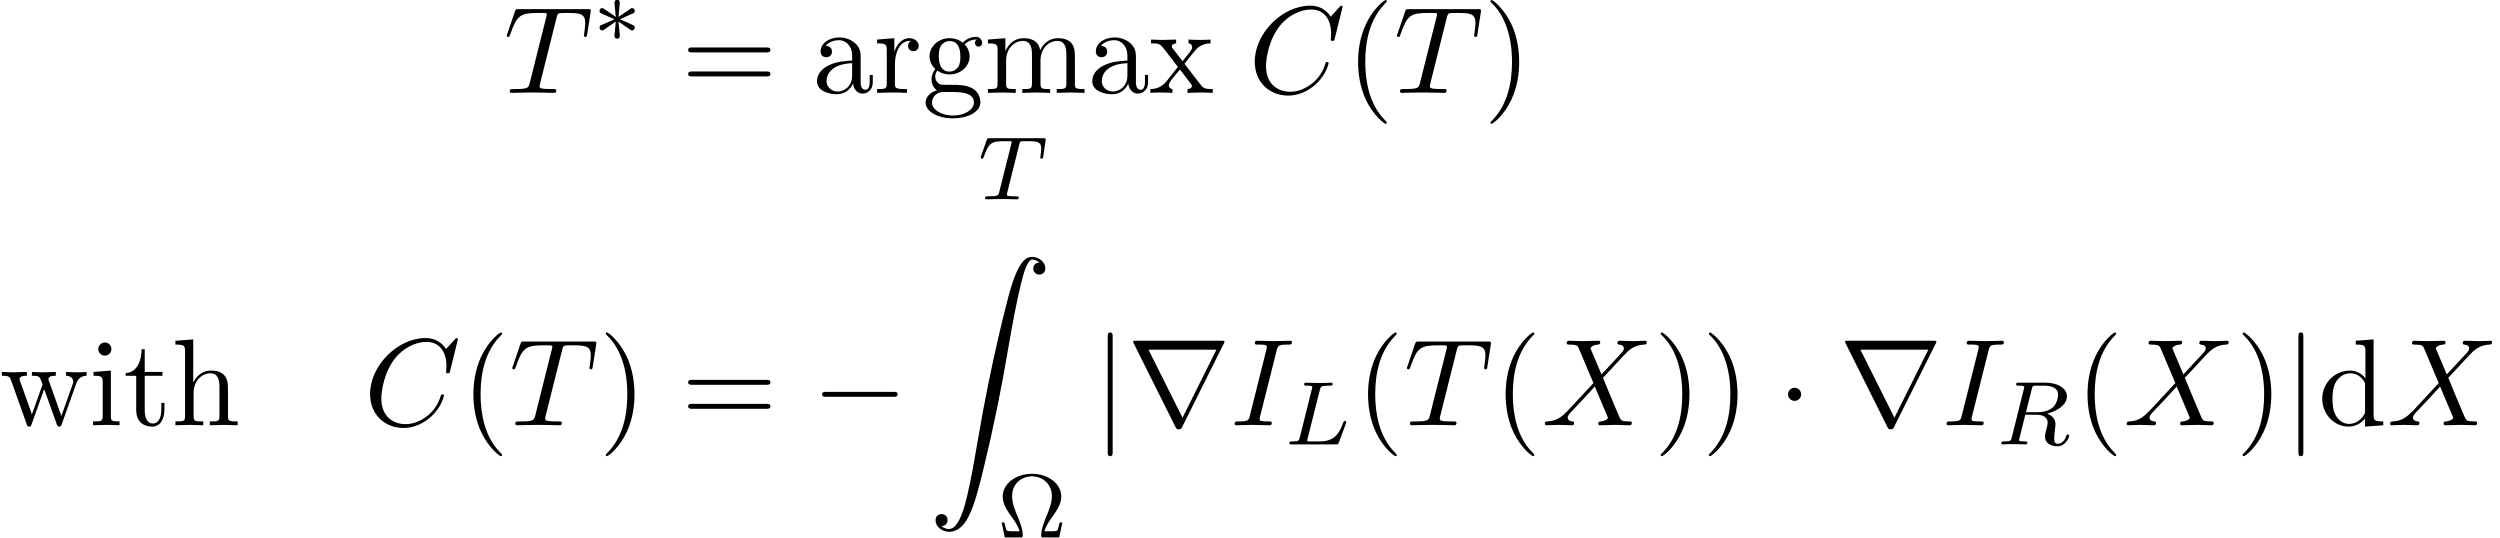 <?xml version='1.0' encoding='ISO-8859-1'?>
<!DOCTYPE svg PUBLIC "-//W3C//DTD SVG 1.1//EN" "http://www.w3.org/Graphics/SVG/1.1/DTD/svg11.dtd">
<!-- This file was generated by dvisvgm 1.2.2 (x86_64-unknown-linux-gnu) -->
<!-- Tue May 27 22:58:53 2014 -->
<svg height='47.415pt' version='1.1' viewBox='122.927 85.038 220.397 47.415' width='220.397pt' xmlns='http://www.w3.org/2000/svg' xmlns:xlink='http://www.w3.org/1999/xlink'>
<defs>
<path d='M8.322 -7.61C8.322 -7.643 8.3 -7.72 8.202 -7.72C8.169 -7.72 8.158 -7.709 8.037 -7.588L7.271 -6.745C7.172 -6.899 6.669 -7.72 5.453 -7.72C3.011 -7.72 0.547 -5.3 0.547 -2.759C0.547 -0.953 1.84 0.241 3.515 0.241C4.468 0.241 5.3 -0.197 5.88 -0.701C6.899 -1.599 7.085 -2.595 7.085 -2.628C7.085 -2.737 6.975 -2.737 6.953 -2.737C6.888 -2.737 6.833 -2.716 6.811 -2.628C6.712 -2.31 6.46 -1.533 5.705 -0.898C4.949 -0.285 4.26 -0.099 3.69 -0.099C2.705 -0.099 1.544 -0.668 1.544 -2.376C1.544 -3 1.774 -4.774 2.869 -6.055C3.537 -6.833 4.566 -7.38 5.541 -7.38C6.658 -7.38 7.304 -6.537 7.304 -5.267C7.304 -4.829 7.271 -4.818 7.271 -4.708S7.391 -4.599 7.435 -4.599C7.577 -4.599 7.577 -4.621 7.632 -4.818L8.322 -7.61Z' id='g0-67'/>
<path d='M4.095 -6.636C4.194 -7.03 4.227 -7.139 5.092 -7.139C5.355 -7.139 5.442 -7.139 5.442 -7.347C5.442 -7.479 5.322 -7.479 5.278 -7.479C4.96 -7.479 4.15 -7.446 3.833 -7.446C3.504 -7.446 2.705 -7.479 2.376 -7.479C2.3 -7.479 2.157 -7.479 2.157 -7.26C2.157 -7.139 2.256 -7.139 2.464 -7.139C2.924 -7.139 3.219 -7.139 3.219 -6.931C3.219 -6.877 3.219 -6.855 3.197 -6.756L1.719 -0.854C1.621 -0.449 1.588 -0.339 0.723 -0.339C0.471 -0.339 0.372 -0.339 0.372 -0.12C0.372 0 0.504 0 0.537 0C0.854 0 1.653 -0.033 1.971 -0.033C2.3 -0.033 3.11 0 3.438 0C3.526 0 3.657 0 3.657 -0.208C3.657 -0.339 3.57 -0.339 3.329 -0.339C3.132 -0.339 3.077 -0.339 2.858 -0.361C2.628 -0.383 2.584 -0.427 2.584 -0.547C2.584 -0.635 2.606 -0.723 2.628 -0.799L4.095 -6.636Z' id='g0-73'/>
<path d='M4.676 -6.647C4.752 -6.953 4.796 -7.019 4.928 -7.052C5.026 -7.074 5.387 -7.074 5.617 -7.074C6.723 -7.074 7.216 -7.03 7.216 -6.176C7.216 -6.012 7.172 -5.585 7.128 -5.3C7.117 -5.256 7.096 -5.125 7.096 -5.092C7.096 -5.026 7.128 -4.949 7.227 -4.949C7.347 -4.949 7.369 -5.037 7.391 -5.201L7.687 -7.107C7.698 -7.15 7.709 -7.26 7.709 -7.293C7.709 -7.413 7.599 -7.413 7.413 -7.413H1.336C1.073 -7.413 1.062 -7.402 0.986 -7.194L0.329 -5.267C0.318 -5.245 0.263 -5.092 0.263 -5.07C0.263 -5.004 0.318 -4.949 0.394 -4.949C0.504 -4.949 0.515 -5.004 0.58 -5.179C1.172 -6.877 1.456 -7.074 3.077 -7.074H3.504C3.811 -7.074 3.811 -7.03 3.811 -6.942C3.811 -6.877 3.778 -6.745 3.767 -6.712L2.3 -0.865C2.201 -0.46 2.168 -0.339 0.996 -0.339C0.602 -0.339 0.537 -0.339 0.537 -0.131C0.537 0 0.657 0 0.723 0C1.018 0 1.325 -0.022 1.621 -0.022C1.927 -0.022 2.245 -0.033 2.551 -0.033S3.165 -0.022 3.46 -0.022C3.778 -0.022 4.106 0 4.413 0C4.522 0 4.654 0 4.654 -0.219C4.654 -0.339 4.566 -0.339 4.281 -0.339C4.008 -0.339 3.865 -0.339 3.581 -0.361C3.263 -0.394 3.175 -0.427 3.175 -0.602C3.175 -0.613 3.175 -0.668 3.219 -0.832L4.676 -6.647Z' id='g0-84'/>
<path d='M5.311 -4.5L4.391 -6.679C4.358 -6.767 4.336 -6.811 4.336 -6.822C4.336 -6.888 4.522 -7.096 4.982 -7.139C5.092 -7.15 5.201 -7.161 5.201 -7.347C5.201 -7.479 5.07 -7.479 5.037 -7.479C4.588 -7.479 4.117 -7.446 3.657 -7.446C3.384 -7.446 2.705 -7.479 2.431 -7.479C2.365 -7.479 2.234 -7.479 2.234 -7.26C2.234 -7.139 2.343 -7.139 2.486 -7.139C3.143 -7.139 3.208 -7.03 3.307 -6.789L4.599 -3.734L2.289 -1.248L2.146 -1.128C1.61 -0.547 1.095 -0.372 0.537 -0.339C0.394 -0.329 0.296 -0.329 0.296 -0.12C0.296 -0.11 0.296 0 0.438 0C0.766 0 1.128 -0.033 1.467 -0.033C1.872 -0.033 2.3 0 2.694 0C2.759 0 2.891 0 2.891 -0.219C2.891 -0.329 2.781 -0.339 2.759 -0.339C2.661 -0.35 2.321 -0.372 2.321 -0.679C2.321 -0.854 2.486 -1.029 2.617 -1.172L3.734 -2.354L4.719 -3.427L5.825 -0.81C5.869 -0.69 5.88 -0.679 5.88 -0.657C5.88 -0.569 5.672 -0.383 5.245 -0.339C5.125 -0.329 5.026 -0.318 5.026 -0.131C5.026 0 5.146 0 5.19 0C5.497 0 6.263 -0.033 6.57 -0.033C6.844 -0.033 7.512 0 7.785 0C7.862 0 7.994 0 7.994 -0.208C7.994 -0.339 7.884 -0.339 7.796 -0.339C7.063 -0.35 7.041 -0.383 6.855 -0.821C6.428 -1.84 5.694 -3.548 5.442 -4.205C6.187 -4.971 7.337 -6.274 7.687 -6.581C8.004 -6.844 8.421 -7.107 9.078 -7.139C9.22 -7.15 9.318 -7.15 9.318 -7.358C9.318 -7.369 9.318 -7.479 9.176 -7.479C8.848 -7.479 8.486 -7.446 8.147 -7.446C7.742 -7.446 7.326 -7.479 6.931 -7.479C6.866 -7.479 6.723 -7.479 6.723 -7.26C6.723 -7.183 6.778 -7.15 6.855 -7.139C6.953 -7.128 7.293 -7.107 7.293 -6.8C7.293 -6.647 7.172 -6.504 7.085 -6.406L5.311 -4.5Z' id='g0-88'/>
<path d='M3.304 -1.056C3.376 -1.008 3.4 -1.008 3.44 -1.008C3.568 -1.008 3.68 -1.112 3.68 -1.256C3.68 -1.408 3.6 -1.44 3.48 -1.496C2.944 -1.744 2.752 -1.832 2.36 -1.992L3.296 -2.416C3.36 -2.44 3.512 -2.512 3.576 -2.536C3.656 -2.584 3.68 -2.664 3.68 -2.736C3.68 -2.832 3.632 -2.984 3.392 -2.984L2.24 -2.2L2.352 -3.384C2.368 -3.52 2.352 -3.72 2.12 -3.72C1.976 -3.72 1.864 -3.6 1.888 -3.488V-3.392L2 -2.2L0.936 -2.936C0.864 -2.984 0.84 -2.984 0.8 -2.984C0.672 -2.984 0.56 -2.88 0.56 -2.736C0.56 -2.584 0.64 -2.552 0.76 -2.496C1.296 -2.248 1.488 -2.16 1.88 -2L0.944 -1.576C0.88 -1.552 0.728 -1.48 0.664 -1.456C0.584 -1.408 0.56 -1.328 0.56 -1.256C0.56 -1.112 0.672 -1.008 0.8 -1.008C0.864 -1.008 0.88 -1.008 1.08 -1.152L2 -1.792L1.88 -0.504C1.88 -0.344 2.016 -0.272 2.12 -0.272S2.36 -0.344 2.36 -0.504C2.36 -0.584 2.328 -0.84 2.32 -0.936C2.288 -1.208 2.264 -1.512 2.24 -1.792L3.304 -1.056Z' id='g1-3'/>
<path d='M3.624 2.628C3.624 2.595 3.624 2.573 3.438 2.387C2.07 1.007 1.719 -1.062 1.719 -2.737C1.719 -4.643 2.135 -6.548 3.482 -7.917C3.624 -8.048 3.624 -8.07 3.624 -8.103C3.624 -8.18 3.581 -8.213 3.515 -8.213C3.405 -8.213 2.42 -7.468 1.774 -6.077C1.215 -4.873 1.084 -3.657 1.084 -2.737C1.084 -1.883 1.204 -0.558 1.807 0.679C2.464 2.026 3.405 2.737 3.515 2.737C3.581 2.737 3.624 2.705 3.624 2.628Z' id='g2-40'/>
<path d='M3.165 -2.737C3.165 -3.592 3.044 -4.917 2.442 -6.154C1.785 -7.501 0.843 -8.213 0.734 -8.213C0.668 -8.213 0.624 -8.169 0.624 -8.103C0.624 -8.07 0.624 -8.048 0.832 -7.851C1.905 -6.767 2.529 -5.026 2.529 -2.737C2.529 -0.865 2.124 1.062 0.766 2.442C0.624 2.573 0.624 2.595 0.624 2.628C0.624 2.694 0.668 2.737 0.734 2.737C0.843 2.737 1.829 1.993 2.475 0.602C3.033 -0.602 3.165 -1.818 3.165 -2.737Z' id='g2-41'/>
<path d='M7.523 -3.581C7.687 -3.581 7.895 -3.581 7.895 -3.8S7.687 -4.019 7.534 -4.019H0.975C0.821 -4.019 0.613 -4.019 0.613 -3.8S0.821 -3.581 0.986 -3.581H7.523ZM7.534 -1.456C7.687 -1.456 7.895 -1.456 7.895 -1.675S7.687 -1.894 7.523 -1.894H0.986C0.821 -1.894 0.613 -1.894 0.613 -1.675S0.821 -1.456 0.975 -1.456H7.534Z' id='g2-61'/>
<path d='M3.646 -0.832C3.69 -0.394 3.986 0.066 4.5 0.066C4.73 0.066 5.398 -0.088 5.398 -0.975V-1.588H5.125V-0.975C5.125 -0.339 4.851 -0.274 4.73 -0.274C4.369 -0.274 4.325 -0.766 4.325 -0.821V-3.011C4.325 -3.471 4.325 -3.898 3.931 -4.303C3.504 -4.73 2.957 -4.906 2.431 -4.906C1.533 -4.906 0.777 -4.391 0.777 -3.668C0.777 -3.34 0.996 -3.154 1.281 -3.154C1.588 -3.154 1.785 -3.373 1.785 -3.657C1.785 -3.789 1.73 -4.15 1.226 -4.161C1.522 -4.544 2.059 -4.665 2.409 -4.665C2.946 -4.665 3.57 -4.238 3.57 -3.263V-2.858C3.011 -2.825 2.245 -2.792 1.555 -2.464C0.734 -2.091 0.46 -1.522 0.46 -1.04C0.46 -0.153 1.522 0.12 2.212 0.12C2.935 0.12 3.438 -0.318 3.646 -0.832ZM3.57 -2.628V-1.533C3.57 -0.493 2.781 -0.12 2.289 -0.12C1.752 -0.12 1.303 -0.504 1.303 -1.051C1.303 -1.653 1.763 -2.562 3.57 -2.628Z' id='g2-97'/>
<path d='M4.161 -0.602V0.12L5.771 0V-0.339C5.004 -0.339 4.917 -0.416 4.917 -0.953V-7.599L3.34 -7.479V-7.139C4.106 -7.139 4.194 -7.063 4.194 -6.526V-4.161C3.876 -4.555 3.405 -4.84 2.814 -4.84C1.522 -4.84 0.372 -3.767 0.372 -2.354C0.372 -0.964 1.445 0.12 2.694 0.12C3.394 0.12 3.887 -0.252 4.161 -0.602ZM4.161 -3.537V-1.292C4.161 -1.095 4.161 -1.073 4.041 -0.887C3.712 -0.361 3.219 -0.12 2.748 -0.12C2.256 -0.12 1.861 -0.405 1.599 -0.821C1.314 -1.27 1.281 -1.894 1.281 -2.343C1.281 -2.748 1.303 -3.405 1.621 -3.898C1.851 -4.238 2.267 -4.599 2.858 -4.599C3.241 -4.599 3.701 -4.435 4.041 -3.942C4.161 -3.756 4.161 -3.734 4.161 -3.537Z' id='g2-100'/>
<path d='M2.431 -1.883C1.478 -1.883 1.478 -2.978 1.478 -3.23C1.478 -3.526 1.489 -3.876 1.653 -4.15C1.741 -4.281 1.993 -4.588 2.431 -4.588C3.384 -4.588 3.384 -3.493 3.384 -3.241C3.384 -2.946 3.373 -2.595 3.208 -2.321C3.121 -2.19 2.869 -1.883 2.431 -1.883ZM1.161 -1.456C1.161 -1.5 1.161 -1.752 1.347 -1.971C1.774 -1.664 2.223 -1.632 2.431 -1.632C3.449 -1.632 4.205 -2.387 4.205 -3.23C4.205 -3.635 4.03 -4.041 3.756 -4.292C4.15 -4.665 4.544 -4.719 4.741 -4.719C4.763 -4.719 4.818 -4.719 4.851 -4.708C4.73 -4.665 4.676 -4.544 4.676 -4.413C4.676 -4.227 4.818 -4.095 4.993 -4.095C5.103 -4.095 5.311 -4.172 5.311 -4.424C5.311 -4.61 5.179 -4.96 4.752 -4.96C4.533 -4.96 4.051 -4.895 3.592 -4.446C3.132 -4.807 2.672 -4.84 2.431 -4.84C1.413 -4.84 0.657 -4.084 0.657 -3.241C0.657 -2.759 0.898 -2.343 1.172 -2.113C1.029 -1.949 0.832 -1.588 0.832 -1.204C0.832 -0.865 0.975 -0.449 1.314 -0.23C0.657 -0.044 0.307 0.427 0.307 0.865C0.307 1.653 1.391 2.256 2.727 2.256C4.019 2.256 5.157 1.697 5.157 0.843C5.157 0.46 5.004 -0.099 4.446 -0.405C3.865 -0.712 3.23 -0.712 2.562 -0.712C2.289 -0.712 1.818 -0.712 1.741 -0.723C1.391 -0.766 1.161 -1.106 1.161 -1.456ZM2.737 2.004C1.632 2.004 0.876 1.445 0.876 0.865C0.876 0.361 1.292 -0.044 1.774 -0.077H2.42C3.362 -0.077 4.588 -0.077 4.588 0.865C4.588 1.456 3.811 2.004 2.737 2.004Z' id='g2-103'/>
<path d='M1.204 -0.832C1.204 -0.339 1.084 -0.339 0.35 -0.339V0C0.734 -0.011 1.292 -0.033 1.588 -0.033C1.872 -0.033 2.442 -0.011 2.814 0V-0.339C2.08 -0.339 1.96 -0.339 1.96 -0.832V-2.847C1.96 -3.986 2.737 -4.599 3.438 -4.599C4.128 -4.599 4.249 -4.008 4.249 -3.384V-0.832C4.249 -0.339 4.128 -0.339 3.394 -0.339V0C3.778 -0.011 4.336 -0.033 4.632 -0.033C4.917 -0.033 5.486 -0.011 5.858 0V-0.339C5.289 -0.339 5.015 -0.339 5.004 -0.668V-2.759C5.004 -3.701 5.004 -4.041 4.665 -4.435C4.511 -4.621 4.15 -4.84 3.515 -4.84C2.595 -4.84 2.113 -4.183 1.927 -3.767V-7.599L0.35 -7.479V-7.139C1.117 -7.139 1.204 -7.063 1.204 -6.526V-0.832Z' id='g2-104'/>
<path d='M1.938 -4.84L0.405 -4.719V-4.38C1.117 -4.38 1.215 -4.314 1.215 -3.778V-0.832C1.215 -0.339 1.095 -0.339 0.361 -0.339V0C0.712 -0.011 1.303 -0.033 1.566 -0.033C1.949 -0.033 2.332 -0.011 2.705 0V-0.339C1.982 -0.339 1.938 -0.394 1.938 -0.821V-4.84ZM1.982 -6.745C1.982 -7.096 1.708 -7.326 1.402 -7.326C1.062 -7.326 0.821 -7.03 0.821 -6.745C0.821 -6.45 1.062 -6.165 1.402 -6.165C1.708 -6.165 1.982 -6.395 1.982 -6.745Z' id='g2-105'/>
<path d='M1.204 -3.767V-0.832C1.204 -0.339 1.084 -0.339 0.35 -0.339V0C0.734 -0.011 1.292 -0.033 1.588 -0.033C1.872 -0.033 2.442 -0.011 2.814 0V-0.339C2.08 -0.339 1.96 -0.339 1.96 -0.832V-2.847C1.96 -3.986 2.737 -4.599 3.438 -4.599C4.128 -4.599 4.249 -4.008 4.249 -3.384V-0.832C4.249 -0.339 4.128 -0.339 3.394 -0.339V0C3.778 -0.011 4.336 -0.033 4.632 -0.033C4.917 -0.033 5.486 -0.011 5.858 0V-0.339C5.125 -0.339 5.004 -0.339 5.004 -0.832V-2.847C5.004 -3.986 5.782 -4.599 6.482 -4.599C7.172 -4.599 7.293 -4.008 7.293 -3.384V-0.832C7.293 -0.339 7.172 -0.339 6.439 -0.339V0C6.822 -0.011 7.38 -0.033 7.676 -0.033C7.961 -0.033 8.53 -0.011 8.902 0V-0.339C8.333 -0.339 8.059 -0.339 8.048 -0.668V-2.759C8.048 -3.701 8.048 -4.041 7.709 -4.435C7.556 -4.621 7.194 -4.84 6.559 -4.84C5.639 -4.84 5.157 -4.183 4.971 -3.767C4.818 -4.719 4.008 -4.84 3.515 -4.84C2.716 -4.84 2.201 -4.369 1.894 -3.69V-4.84L0.35 -4.719V-4.38C1.117 -4.38 1.204 -4.303 1.204 -3.767Z' id='g2-109'/>
<path d='M1.829 -3.635V-4.84L0.307 -4.719V-4.38C1.073 -4.38 1.161 -4.303 1.161 -3.767V-0.832C1.161 -0.339 1.04 -0.339 0.307 -0.339V0C0.734 -0.011 1.248 -0.033 1.555 -0.033C1.993 -0.033 2.508 -0.033 2.946 0V-0.339H2.716C1.905 -0.339 1.883 -0.46 1.883 -0.854V-2.54C1.883 -3.624 2.343 -4.599 3.175 -4.599C3.252 -4.599 3.274 -4.599 3.296 -4.588C3.263 -4.577 3.044 -4.446 3.044 -4.161C3.044 -3.854 3.274 -3.69 3.515 -3.69C3.712 -3.69 3.986 -3.822 3.986 -4.172S3.646 -4.84 3.175 -4.84C2.376 -4.84 1.982 -4.106 1.829 -3.635Z' id='g2-114'/>
<path d='M1.894 -4.38H3.46V-4.719H1.894V-6.734H1.621C1.61 -5.836 1.281 -4.665 0.208 -4.621V-4.38H1.139V-1.358C1.139 -0.011 2.157 0.12 2.551 0.12C3.329 0.12 3.635 -0.657 3.635 -1.358V-1.982H3.362V-1.38C3.362 -0.569 3.033 -0.153 2.628 -0.153C1.894 -0.153 1.894 -1.15 1.894 -1.336V-4.38Z' id='g2-116'/>
<path d='M6.778 -3.679C6.975 -4.227 7.315 -4.369 7.698 -4.38V-4.719C7.457 -4.698 7.139 -4.687 6.899 -4.687C6.581 -4.687 6.088 -4.708 5.88 -4.719V-4.38C6.274 -4.369 6.515 -4.172 6.515 -3.854C6.515 -3.789 6.515 -3.767 6.46 -3.624L5.464 -0.821L4.38 -3.876C4.336 -4.008 4.325 -4.03 4.325 -4.084C4.325 -4.38 4.752 -4.38 4.971 -4.38V-4.719C4.654 -4.708 4.095 -4.687 3.833 -4.687C3.504 -4.687 3.186 -4.698 2.858 -4.719V-4.38C3.263 -4.38 3.438 -4.358 3.548 -4.216C3.603 -4.15 3.723 -3.822 3.8 -3.614L2.858 -0.964L1.818 -3.887C1.763 -4.019 1.763 -4.041 1.763 -4.084C1.763 -4.38 2.19 -4.38 2.409 -4.38V-4.719C2.08 -4.708 1.467 -4.687 1.215 -4.687C1.172 -4.687 0.591 -4.698 0.197 -4.719V-4.38C0.745 -4.38 0.876 -4.347 1.007 -3.997L2.387 -0.12C2.442 0.033 2.475 0.12 2.617 0.12S2.781 0.055 2.836 -0.099L3.942 -3.197L5.059 -0.088C5.103 0.033 5.136 0.12 5.278 0.12S5.453 0.022 5.497 -0.088L6.778 -3.679Z' id='g2-119'/>
<path d='M3.143 -2.573C3.471 -2.989 3.887 -3.526 4.15 -3.811C4.489 -4.205 4.938 -4.369 5.453 -4.38V-4.719C5.168 -4.698 4.84 -4.687 4.555 -4.687C4.227 -4.687 3.646 -4.708 3.504 -4.719V-4.38C3.734 -4.358 3.822 -4.216 3.822 -4.041S3.712 -3.723 3.657 -3.657L2.978 -2.803L2.124 -3.909C2.026 -4.019 2.026 -4.041 2.026 -4.106C2.026 -4.271 2.19 -4.369 2.409 -4.38V-4.719C2.124 -4.708 1.402 -4.687 1.226 -4.687C0.996 -4.687 0.482 -4.698 0.186 -4.719V-4.38C0.953 -4.38 0.964 -4.369 1.478 -3.712L2.562 -2.3L1.533 -0.996C1.007 -0.361 0.361 -0.339 0.131 -0.339V0C0.416 -0.022 0.756 -0.033 1.04 -0.033C1.358 -0.033 1.818 -0.011 2.08 0V-0.339C1.84 -0.372 1.763 -0.515 1.763 -0.679C1.763 -0.92 2.08 -1.281 2.748 -2.07L3.581 -0.975C3.668 -0.854 3.811 -0.679 3.811 -0.613C3.811 -0.515 3.712 -0.35 3.416 -0.339V0C3.745 -0.011 4.358 -0.033 4.599 -0.033C4.895 -0.033 5.322 -0.022 5.65 0V-0.339C5.059 -0.339 4.862 -0.361 4.61 -0.679L3.143 -2.573Z' id='g2-120'/>
<path d='M3.104 -4.84C3.176 -5.112 3.192 -5.2 3.928 -5.2C4.152 -5.2 4.232 -5.2 4.232 -5.352C4.232 -5.368 4.216 -5.464 4.096 -5.464C3.928 -5.464 3.688 -5.448 3.52 -5.44H2.944C2.112 -5.44 1.92 -5.464 1.864 -5.464C1.832 -5.464 1.704 -5.464 1.704 -5.312C1.704 -5.2 1.808 -5.2 1.936 -5.2C2.2 -5.2 2.432 -5.2 2.432 -5.072C2.432 -5.04 2.424 -5.032 2.4 -4.928L1.328 -0.632C1.256 -0.328 1.24 -0.264 0.648 -0.264C0.496 -0.264 0.4 -0.264 0.4 -0.112C0.4 0 0.504 0 0.64 0H4.504C4.704 0 4.712 -0.008 4.776 -0.16C4.856 -0.384 5.44 -1.888 5.44 -1.968C5.44 -2.04 5.376 -2.08 5.32 -2.08C5.232 -2.08 5.216 -2.024 5.16 -1.904C4.872 -1.16 4.528 -0.264 3.096 -0.264H2.08C2.008 -0.28 1.984 -0.28 1.984 -0.336C1.984 -0.4 2 -0.464 2.016 -0.512L3.104 -4.84Z' id='g3-76'/>
<path d='M3.104 -4.904C3.176 -5.176 3.184 -5.2 3.512 -5.2H4.16C4.816 -5.2 5.432 -5.032 5.432 -4.384C5.432 -4.032 5.248 -3.472 4.88 -3.208C4.496 -2.936 4.04 -2.848 3.576 -2.848H2.592L3.104 -4.904ZM4.464 -2.72C5.448 -2.968 6.216 -3.568 6.216 -4.248C6.216 -4.944 5.432 -5.464 4.32 -5.464H1.96C1.816 -5.464 1.712 -5.464 1.712 -5.312C1.712 -5.2 1.816 -5.2 1.944 -5.2C2.208 -5.2 2.44 -5.2 2.44 -5.072C2.44 -5.04 2.432 -5.032 2.408 -4.928L1.336 -0.632C1.264 -0.328 1.248 -0.264 0.656 -0.264C0.504 -0.264 0.408 -0.264 0.408 -0.112C0.408 -0.08 0.432 0 0.536 0C0.688 0 0.872 -0.016 1.032 -0.024H1.528C2.272 -0.024 2.504 0 2.552 0S2.712 0 2.712 -0.152C2.712 -0.264 2.608 -0.264 2.472 -0.264C2.448 -0.264 2.304 -0.264 2.168 -0.28C2 -0.296 1.984 -0.32 1.984 -0.392C1.984 -0.432 2 -0.48 2.008 -0.52L2.528 -2.624H3.568C4.288 -2.624 4.512 -2.24 4.512 -1.912C4.512 -1.8 4.456 -1.576 4.416 -1.408C4.352 -1.176 4.272 -0.856 4.272 -0.712C4.272 -0.096 4.8 0.168 5.392 0.168C6.088 0.168 6.416 -0.616 6.416 -0.768C6.416 -0.8 6.392 -0.88 6.288 -0.88C6.2 -0.88 6.176 -0.808 6.168 -0.776C5.992 -0.224 5.648 -0.056 5.416 -0.056C5.12 -0.056 5.088 -0.28 5.088 -0.544S5.136 -1.16 5.168 -1.424C5.2 -1.664 5.2 -1.712 5.2 -1.792C5.2 -2.272 4.888 -2.552 4.464 -2.72Z' id='g3-82'/>
<path d='M3.616 -4.84C3.688 -5.128 3.696 -5.144 4.024 -5.144H4.632C5.464 -5.144 5.56 -4.88 5.56 -4.48C5.56 -4.28 5.512 -3.936 5.504 -3.896C5.488 -3.808 5.48 -3.736 5.48 -3.72C5.48 -3.616 5.552 -3.592 5.6 -3.592C5.688 -3.592 5.72 -3.64 5.744 -3.792L5.96 -5.296C5.96 -5.408 5.864 -5.408 5.72 -5.408H1.008C0.808 -5.408 0.792 -5.408 0.736 -5.24L0.248 -3.856C0.232 -3.816 0.208 -3.752 0.208 -3.704C0.208 -3.64 0.264 -3.592 0.328 -3.592C0.416 -3.592 0.432 -3.632 0.48 -3.768C0.936 -5.048 1.168 -5.144 2.384 -5.144H2.696C2.936 -5.144 2.944 -5.136 2.944 -5.072C2.944 -5.048 2.912 -4.888 2.904 -4.856L1.848 -0.656C1.776 -0.352 1.752 -0.264 0.92 -0.264C0.664 -0.264 0.584 -0.264 0.584 -0.112C0.584 -0.104 0.584 0 0.72 0C0.936 0 1.488 -0.024 1.704 -0.024H2.384C2.608 -0.024 3.168 0 3.392 0C3.456 0 3.576 0 3.576 -0.152C3.576 -0.264 3.488 -0.264 3.272 -0.264C3.08 -0.264 3.016 -0.264 2.808 -0.28C2.552 -0.304 2.52 -0.336 2.52 -0.44C2.52 -0.472 2.528 -0.504 2.552 -0.584L3.616 -4.84Z' id='g3-84'/>
<path d='M7.216 -2.518C7.402 -2.518 7.599 -2.518 7.599 -2.737S7.402 -2.957 7.216 -2.957H1.292C1.106 -2.957 0.909 -2.957 0.909 -2.737S1.106 -2.518 1.292 -2.518H7.216Z' id='g4-0'/>
<path d='M2.102 -2.737C2.102 -3.055 1.84 -3.318 1.522 -3.318S0.942 -3.055 0.942 -2.737S1.204 -2.157 1.522 -2.157S2.102 -2.42 2.102 -2.737Z' id='g4-1'/>
<path d='M1.741 -7.818C1.741 -8.015 1.741 -8.213 1.522 -8.213S1.303 -8.015 1.303 -7.818V2.343C1.303 2.54 1.303 2.737 1.522 2.737S1.741 2.54 1.741 2.343V-7.818Z' id='g4-106'/>
<path d='M8.541 -7.238C8.563 -7.271 8.596 -7.347 8.596 -7.391C8.596 -7.468 8.585 -7.479 8.333 -7.479H0.777C0.526 -7.479 0.515 -7.468 0.515 -7.391C0.515 -7.347 0.547 -7.271 0.569 -7.238L4.26 0.153C4.336 0.296 4.369 0.361 4.555 0.361S4.774 0.296 4.851 0.153L8.541 -7.238ZM1.872 -6.69H7.884L4.884 -0.668L1.872 -6.69Z' id='g4-114'/>
<path d='M1.139 23.838C1.489 23.816 1.675 23.575 1.675 23.302C1.675 22.94 1.402 22.765 1.15 22.765C0.887 22.765 0.613 22.929 0.613 23.312C0.613 23.871 1.161 24.331 1.829 24.331C3.493 24.331 4.117 21.769 4.895 18.593C5.738 15.133 6.45 11.64 7.041 8.125C7.446 5.793 7.851 3.603 8.223 2.19C8.355 1.653 8.727 0.241 9.154 0.241C9.494 0.241 9.767 0.449 9.811 0.493C9.45 0.515 9.264 0.756 9.264 1.029C9.264 1.391 9.537 1.566 9.789 1.566C10.052 1.566 10.326 1.402 10.326 1.018C10.326 0.427 9.735 0 9.132 0C8.3 0 7.687 1.194 7.085 3.427C7.052 3.548 5.563 9.045 4.358 16.206C4.073 17.881 3.756 19.71 3.394 21.232C3.197 22.031 2.694 24.09 1.807 24.09C1.413 24.09 1.15 23.838 1.139 23.838Z' id='g5-90'/>
<path d='M5.752 -1.32H5.504C5.488 -1.24 5.4 -0.832 5.344 -0.696C5.304 -0.608 5.28 -0.544 4.808 -0.544H4.16C4.296 -1.016 4.536 -1.36 4.896 -1.872C5.248 -2.368 5.656 -2.944 5.656 -3.632C5.656 -4.72 4.536 -5.632 3.064 -5.632S0.472 -4.72 0.472 -3.632C0.472 -2.936 0.856 -2.392 1.296 -1.768C1.592 -1.36 1.832 -1.008 1.968 -0.544H1.32C0.848 -0.544 0.824 -0.608 0.784 -0.696C0.728 -0.832 0.64 -1.24 0.624 -1.32H0.376L0.656 0H2.024C2.192 0 2.248 0 2.248 -0.176C2.248 -0.76 1.968 -1.44 1.76 -1.936C1.536 -2.48 1.304 -3.056 1.304 -3.632C1.304 -4.824 2.208 -5.408 3.064 -5.408S4.824 -4.816 4.824 -3.632C4.824 -3.064 4.6 -2.512 4.4 -2.016C4.16 -1.432 3.88 -0.76 3.88 -0.184C3.88 0 3.928 0 4.112 0H5.472L5.752 -1.32Z' id='g6-10'/>
</defs>
<g id='page1' transform='matrix(0.996 0 0 0.996 0 0)'>
<use x='168.006' xlink:href='#g0-84' y='93.6'/>
<use x='175.926' xlink:href='#g1-3' y='89.079'/>
<use x='183.718' xlink:href='#g2-61' y='93.6'/>
<use x='195.276' xlink:href='#g2-97' y='93.6'/>
<use x='200.751' xlink:href='#g2-114' y='93.6'/>
<use x='205.04' xlink:href='#g2-103' y='93.6'/>
<use x='210.515' xlink:href='#g2-109' y='93.6'/>
<use x='219.64' xlink:href='#g2-97' y='93.6'/>
<use x='225.115' xlink:href='#g2-120' y='93.6'/>
<use x='210.02' xlink:href='#g3-84' y='103.021'/>
<use x='233.935' xlink:href='#g0-67' y='93.6'/>
<use x='242.545' xlink:href='#g2-40' y='93.6'/>
<use x='246.803' xlink:href='#g0-84' y='93.6'/>
<use x='254.723' xlink:href='#g2-41' y='93.6'/>
<use x='123.388' xlink:href='#g2-119' y='123.02'/>
<use x='131.297' xlink:href='#g2-105' y='123.02'/>
<use x='134.338' xlink:href='#g2-116' y='123.02'/>
<use x='138.597' xlink:href='#g2-104' y='123.02'/>
<use x='155.63' xlink:href='#g0-67' y='123.02'/>
<use x='164.239' xlink:href='#g2-40' y='123.02'/>
<use x='168.498' xlink:href='#g0-84' y='123.02'/>
<use x='176.418' xlink:href='#g2-41' y='123.02'/>
<use x='183.718' xlink:href='#g2-61' y='123.02'/>
<use x='195.276' xlink:href='#g4-0' y='123.02'/>
<use x='205.617' xlink:href='#g5-90' y='108.116'/>
<use x='211.701' xlink:href='#g6-10' y='132.949'/>
<use x='220.165' xlink:href='#g4-106' y='123.02'/>
<use x='223.206' xlink:href='#g4-114' y='123.02'/>
<use x='232.331' xlink:href='#g0-73' y='123.02'/>
<use x='237.145' xlink:href='#g3-76' y='124.715'/>
<use x='243.426' xlink:href='#g2-40' y='123.02'/>
<use x='247.684' xlink:href='#g0-84' y='123.02'/>
<use x='255.604' xlink:href='#g2-40' y='123.02'/>
<use x='259.862' xlink:href='#g0-88' y='123.02'/>
<use x='269.793' xlink:href='#g2-41' y='123.02'/>
<use x='274.051' xlink:href='#g2-41' y='123.02'/>
<use x='280.743' xlink:href='#g4-1' y='123.02'/>
<use x='286.218' xlink:href='#g4-114' y='123.02'/>
<use x='295.343' xlink:href='#g0-73' y='123.02'/>
<use x='300.156' xlink:href='#g3-82' y='124.715'/>
<use x='307.108' xlink:href='#g2-40' y='123.02'/>
<use x='311.366' xlink:href='#g0-88' y='123.02'/>
<use x='321.297' xlink:href='#g2-41' y='123.02'/>
<use x='325.556' xlink:href='#g4-106' y='123.02'/>
<use x='328.597' xlink:href='#g2-100' y='123.02'/>
<use x='334.681' xlink:href='#g0-88' y='123.02'/>
</g>
</svg>
<!--Rendered by QuickLaTeX.com-->